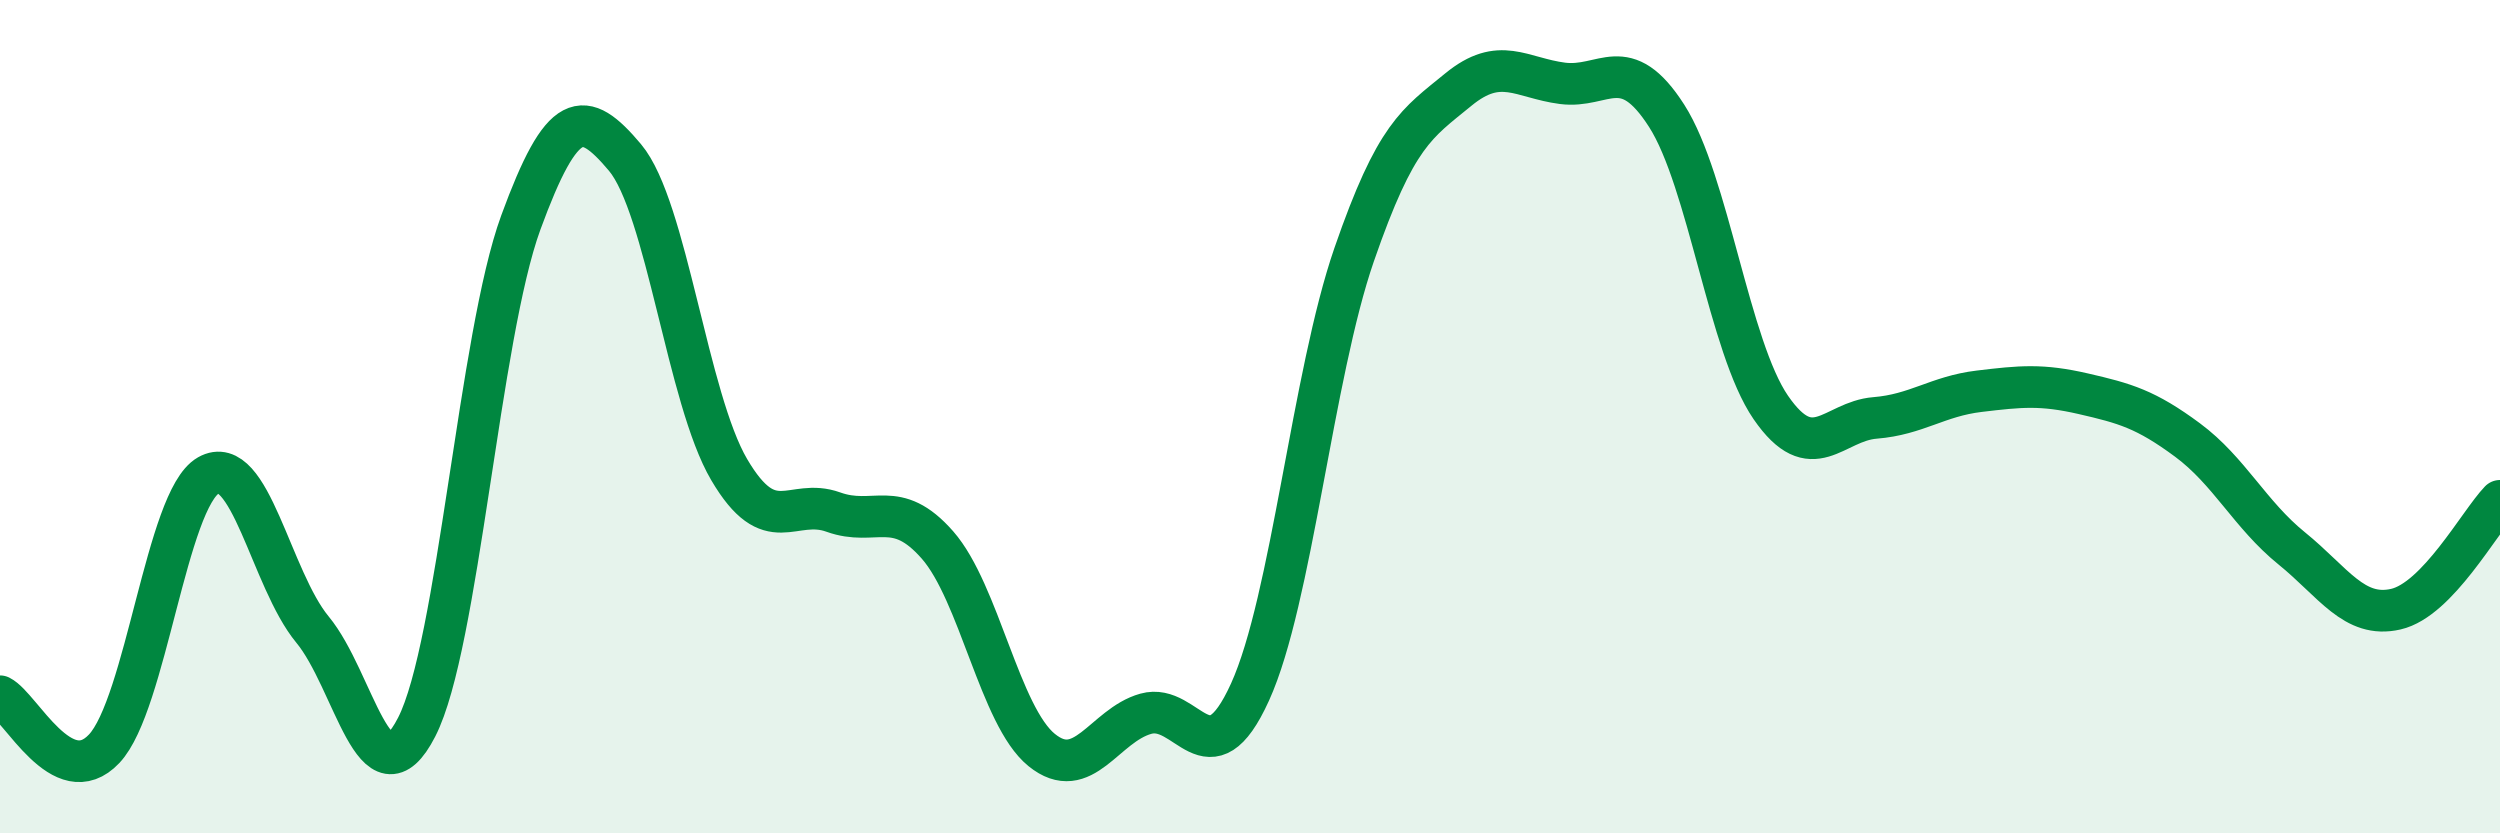 
    <svg width="60" height="20" viewBox="0 0 60 20" xmlns="http://www.w3.org/2000/svg">
      <path
        d="M 0,16.71 C 0.5,16.96 1.5,19.03 2.5,17.97 C 3.5,16.91 4,11.98 5,11.41 C 6,10.84 6.5,13.9 7.5,15.11 C 8.5,16.32 9,19.4 10,17.45 C 11,15.5 11.5,8.07 12.5,5.34 C 13.5,2.61 14,2.59 15,3.78 C 16,4.97 16.5,9.57 17.5,11.27 C 18.5,12.97 19,11.93 20,12.29 C 21,12.65 21.5,11.94 22.5,13.08 C 23.5,14.22 24,17.19 25,18 C 26,18.81 26.5,17.41 27.5,17.13 C 28.5,16.85 29,18.81 30,16.61 C 31,14.41 31.5,9 32.5,6.11 C 33.5,3.22 34,2.97 35,2.15 C 36,1.33 36.5,1.87 37.5,2 C 38.5,2.13 39,1.22 40,2.78 C 41,4.34 41.5,8.33 42.5,9.78 C 43.5,11.23 44,10.11 45,10.03 C 46,9.95 46.5,9.51 47.5,9.39 C 48.5,9.27 49,9.22 50,9.45 C 51,9.68 51.5,9.82 52.5,10.56 C 53.5,11.3 54,12.35 55,13.16 C 56,13.97 56.5,14.85 57.5,14.62 C 58.5,14.39 59.5,12.54 60,12.02L60 20L0 20Z"
        fill="#008740"
        opacity="0.1"
        stroke-linecap="round"
        stroke-linejoin="round"
      />
      <path
        d="M 0,16.71 C 0.5,16.96 1.5,19.03 2.5,17.97 C 3.5,16.91 4,11.98 5,11.41 C 6,10.84 6.5,13.9 7.5,15.11 C 8.5,16.32 9,19.4 10,17.45 C 11,15.5 11.5,8.07 12.5,5.34 C 13.5,2.61 14,2.59 15,3.78 C 16,4.97 16.5,9.57 17.5,11.27 C 18.5,12.97 19,11.93 20,12.29 C 21,12.65 21.5,11.94 22.5,13.08 C 23.5,14.22 24,17.19 25,18 C 26,18.81 26.5,17.41 27.5,17.13 C 28.5,16.85 29,18.81 30,16.61 C 31,14.41 31.5,9 32.5,6.11 C 33.5,3.22 34,2.97 35,2.15 C 36,1.33 36.5,1.87 37.5,2 C 38.5,2.13 39,1.22 40,2.78 C 41,4.34 41.5,8.33 42.5,9.78 C 43.5,11.23 44,10.11 45,10.03 C 46,9.95 46.5,9.51 47.5,9.39 C 48.5,9.27 49,9.22 50,9.45 C 51,9.68 51.5,9.82 52.5,10.56 C 53.5,11.3 54,12.35 55,13.16 C 56,13.97 56.5,14.85 57.5,14.62 C 58.5,14.39 59.5,12.54 60,12.02"
        stroke="#008740"
        stroke-width="1"
        fill="none"
        stroke-linecap="round"
        stroke-linejoin="round"
      />
    </svg>
  